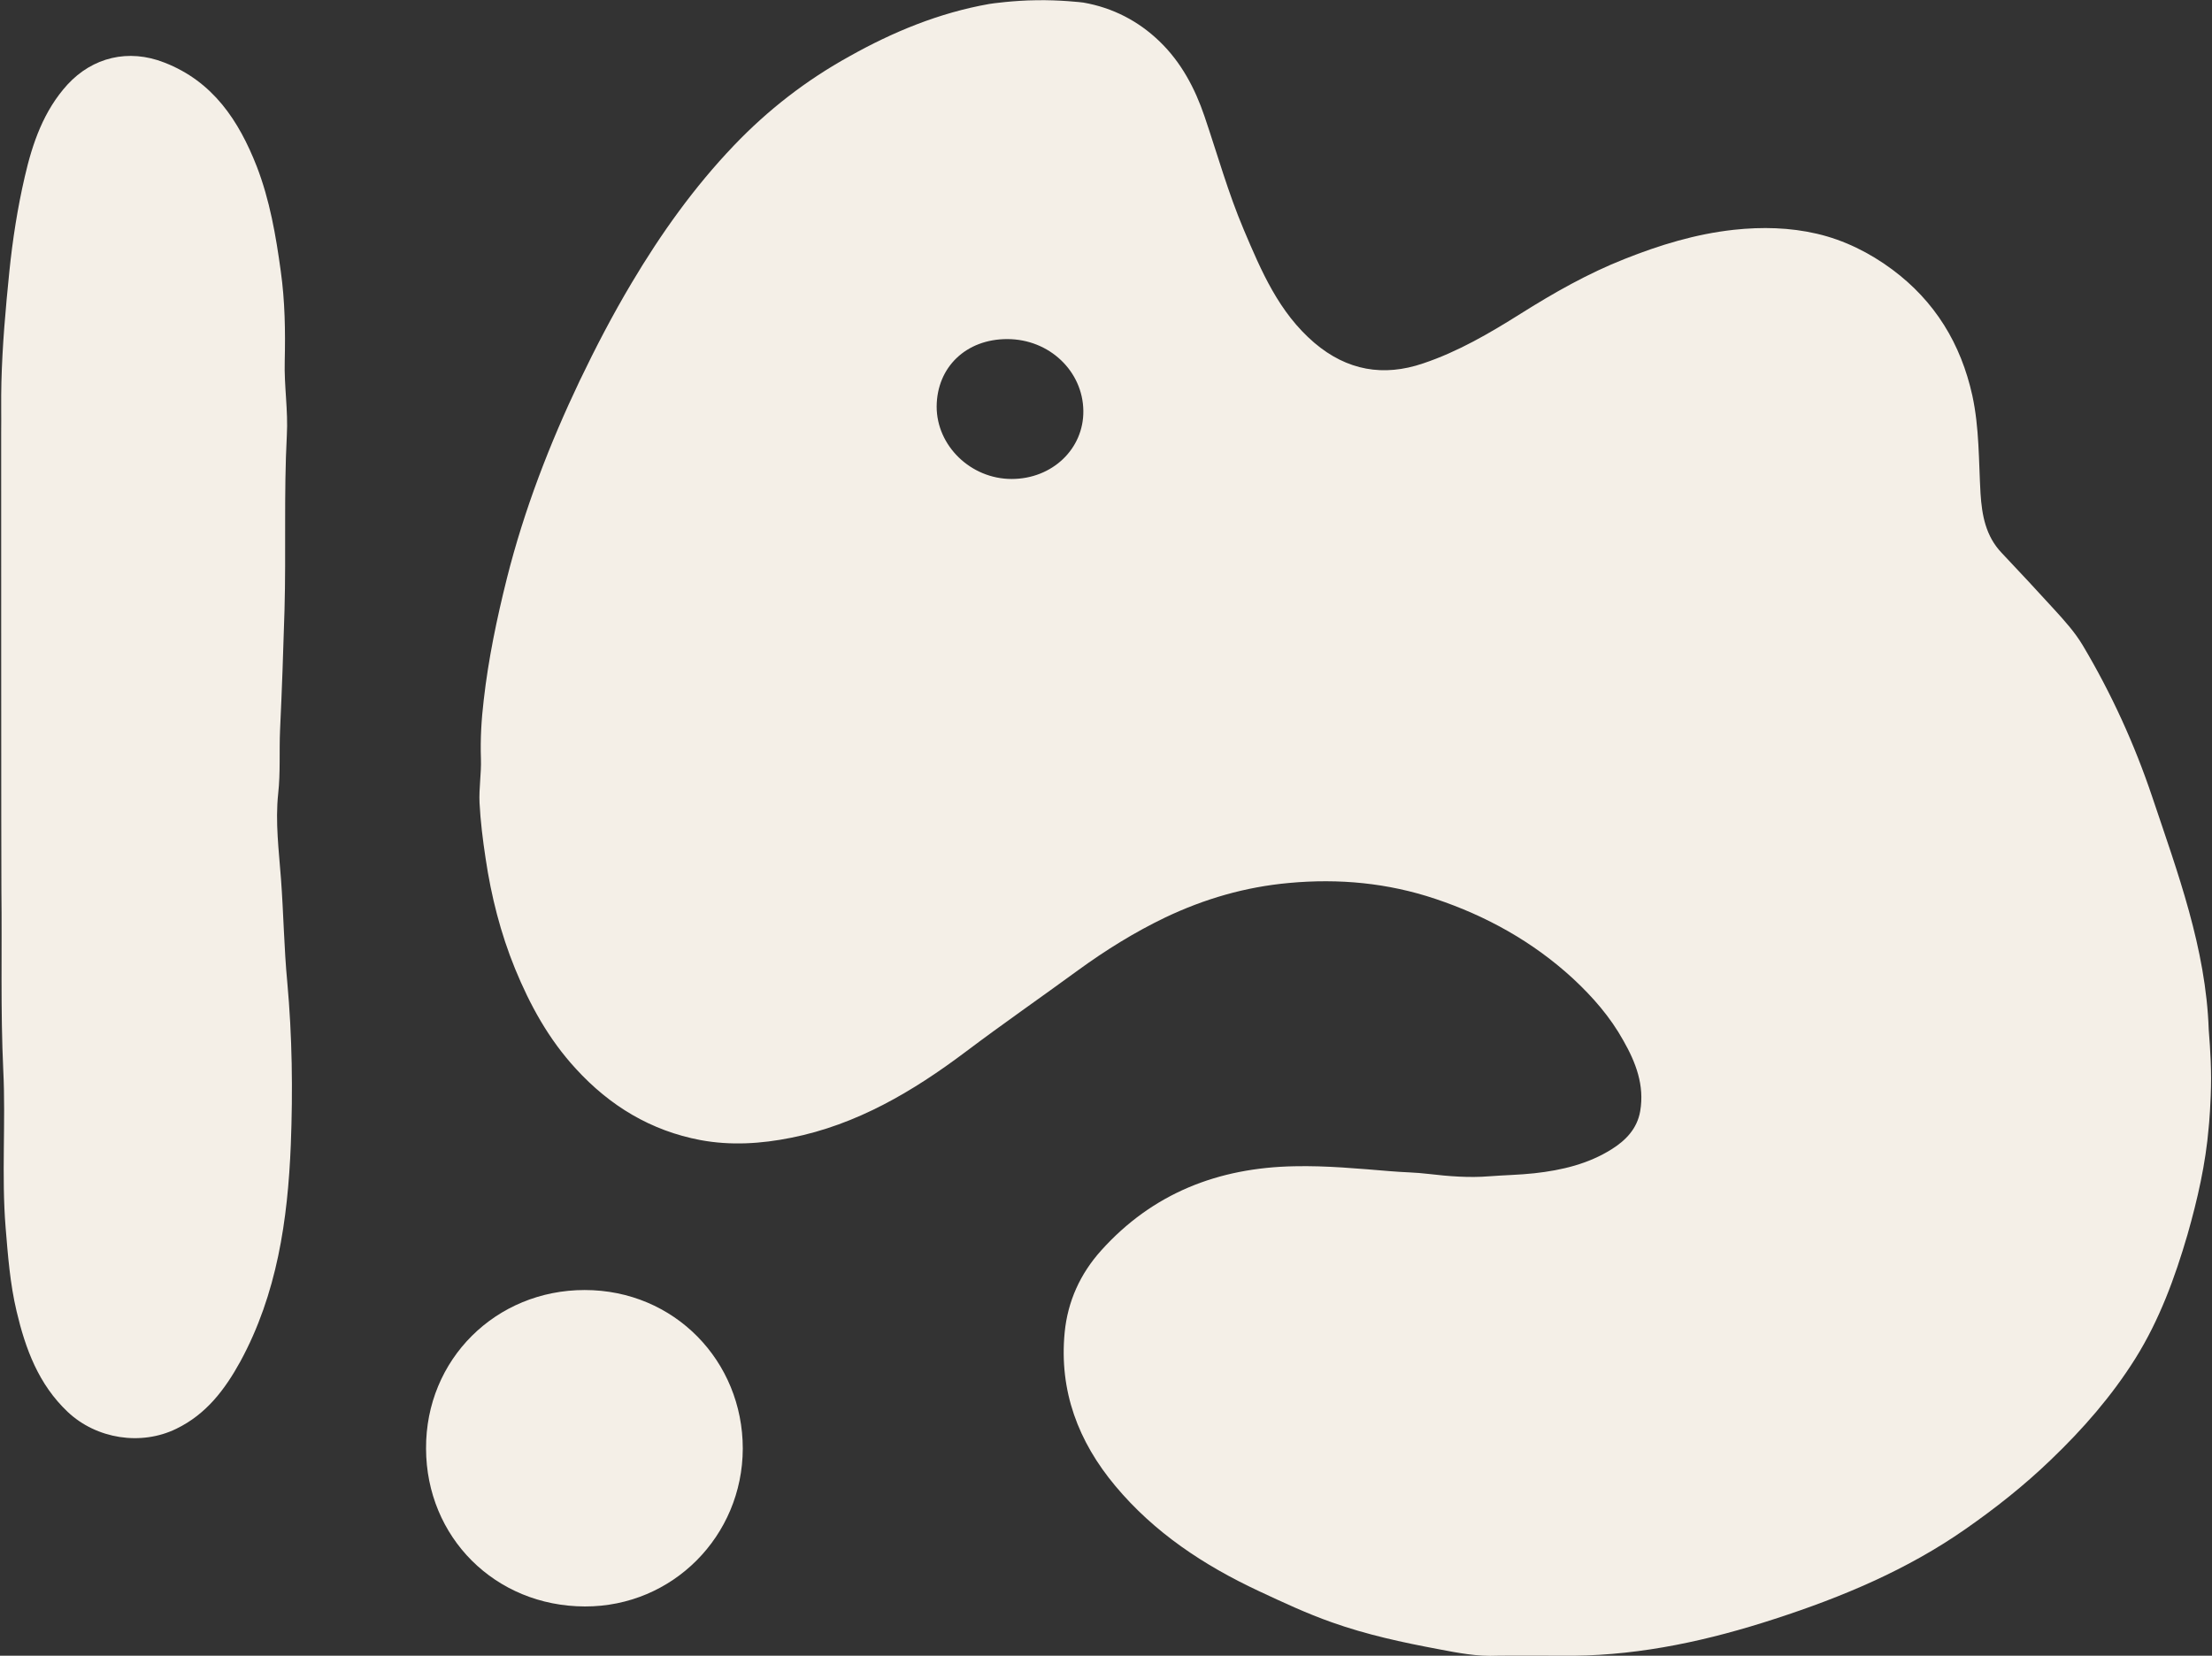 <?xml version="1.0" encoding="UTF-8"?>
<!-- Generator: Adobe Illustrator 28.0.0, SVG Export Plug-In . SVG Version: 6.00 Build 0)  -->
<svg xmlns="http://www.w3.org/2000/svg" xmlns:xlink="http://www.w3.org/1999/xlink" version="1.0" id="Layer_1" x="0px" y="0px" width="947px" height="709px" viewBox="0 0 947 709" style="enable-background:new 0 0 947 709;" xml:space="preserve">
<rect x="0" y="0" width="947" height="709" fill="#333333" stroke="none"/>
<style type="text/css">
	.st0{fill:#F4EFE7;}
</style>
<g>
	<path class="st0" d="M463.8,1.1c12.6,2.2,23.6,7.9,32.7,16.7c9.2,8.9,15.1,20,19.2,32.1c5.5,16.2,10.1,32.7,16.8,48.5   c7.5,17.7,15,35.4,30.2,48.4c14,11.9,29.6,14.6,46.6,8.8c14.9-5,28.4-12.9,41.6-21.2c14.3-9,28.9-17.3,44.6-23.5   c15.1-6,30.4-10.7,46.8-12.5c12.1-1.3,24-1,35.6,1.7c11.6,2.7,22.5,8.1,32.2,15.3c18.3,13.6,29.4,31.8,34.3,54   c3,13.8,2.7,27.9,3.5,41.9c0.6,9.3,2.2,18.3,9.1,25.5c7.5,7.9,14.9,15.9,22.3,24c4.5,4.9,9,9.9,12.4,15.6   c12.2,20.5,22.1,42.2,29.7,64.8c10.9,32.5,23,64.8,24.2,99.7c0,0.6,1,10.7,1,20.8c0,10.1-0.9,20.3-1,20.9   c-1.3,15.7-4.8,31-9.1,46.1c-5.4,18.5-12,36.5-22.3,53c-10.1,16.1-22.5,30.3-36.2,43.4c-11.4,11-23.7,20.7-36.6,29.7   c-24.9,17.4-52.8,29.1-81.5,38.4c-27.9,9.1-56.6,15.5-86.3,15.8c-1.9,0-30.6-0.1-32.5,0c-8.5,0.4-16.9-1.2-25.2-2.8   c-15.5-2.9-30.8-6.2-45.7-11.5c-10.8-3.8-21-8.6-31.3-13.4c-23.5-11-44.7-25-61.4-45c-15.9-19-24.1-40.7-21.7-65.7   c1.3-13.4,6.7-25.2,15.6-35.1c22-24.5,50.1-35.5,82.8-36.1c13.7-0.3,27.3,1,40.8,2.1c5.6,0.5,11.1,0.5,16.7,1.2   c8.5,1,17.3,1.7,25.8,1c6.5-0.5,13-0.6,19.4-1.3c11.8-1.3,23.1-4,33.1-10.3c5.9-3.7,10.9-8.7,12.2-16.3c1.9-11.1-1.9-20.9-7.2-30.2   c-5.6-10.1-13.1-18.7-21.6-26.6c-17.2-15.8-37.1-26.8-58.9-34.1c-20.3-6.8-41.2-8.8-62.7-6.8c-18.7,1.7-36.2,6.8-53,14.8   c-13.1,6.3-25.5,14-37.3,22.6c-16,11.7-32.3,23-48.1,34.9c-22.6,17-46.6,31.2-74.7,36.8c-12.9,2.6-25.9,3.4-38.8,1   c-21.2-4-38.8-14.6-53.4-30.6c-11.6-12.6-19.6-27.2-26-42.8c-6.2-15.2-10.2-31-12.6-47.2c-1.2-7.9-2.2-15.9-2.6-23.8   c-0.3-6.2,0.8-12.6,0.6-18.8c-0.3-8.5,0.2-16.9,1.2-25.3c2-17.6,5.6-34.8,9.9-52c7.4-29.4,18.2-57.4,31.2-84.7   c6.8-14.2,14.1-28.2,22.2-41.8c12.6-21.2,26.8-41.1,43.8-58.9c14.5-15.2,31-28,49.5-38.2C382.2,13.7,402,5.5,423.5,1.7   c1.1-0.2,10.6-1.5,20.1-1.6C453.4-0.1,463.2,1,463.8,1.1z M401,174.1c0,16.8,14.6,31,32.1,31c17.4,0,30.9-12.9,30.7-29.2   c-0.2-16.9-14.5-30.7-32.6-30.7C413.6,145.2,401.1,157.2,401,174.1z"></path>
	<path class="st0" d="M0.5,185.6c0.1-7.3-0.1-14.6,0.1-21.9c0.4-15.9,1.8-31.6,3.4-47.4c1.4-13.7,3.5-27.2,6.6-40.6   c3.3-14.4,8.1-28.3,18.3-39.5c10.7-11.6,26-15.5,41.5-9.4c20.8,8.1,31.8,24.8,39.5,44.4c5.6,14.5,8.2,29.6,10.3,44.9   c1.8,12.8,2,25.7,1.7,38.5c-0.3,10.6,1.5,21.2,0.9,31.8c-1.3,25-0.3,50-1,75c-0.5,17.1-1.1,34.2-1.9,51.2   c-0.4,9.1,0.2,18.2-0.8,27.2c-1.3,12.3,0.3,24.4,1.2,36.6c1.1,14.8,1.3,29.6,2.7,44.3c2.1,23.1,2.4,46.3,1.5,69.5   c-1.3,32.2-5.9,63.9-21.6,92.8c-6.6,12-14.6,22.6-27.4,28.8c-15.1,7.4-34.2,4.4-46.5-7.2c-12.5-11.8-18.1-27-21.9-43.1   c-2.8-11.8-3.7-23.8-4.7-35.9c-1.8-22.4,0.1-44.9-1-67.3c-1.2-25.7-0.5-51.4-0.8-77.1C0.5,379.8,0.5,187.1,0.5,185.6z"></path>
	<path class="st0" d="M318,620.3c-0.1,37.4-30,67.7-67.6,67.6c-38.5-0.1-67.9-29.7-68-67.6c-0.2-38.2,29.9-67.9,67.9-67.9   C288.8,552.4,318,582.9,318,620.3z"></path>
</g>
</svg>
